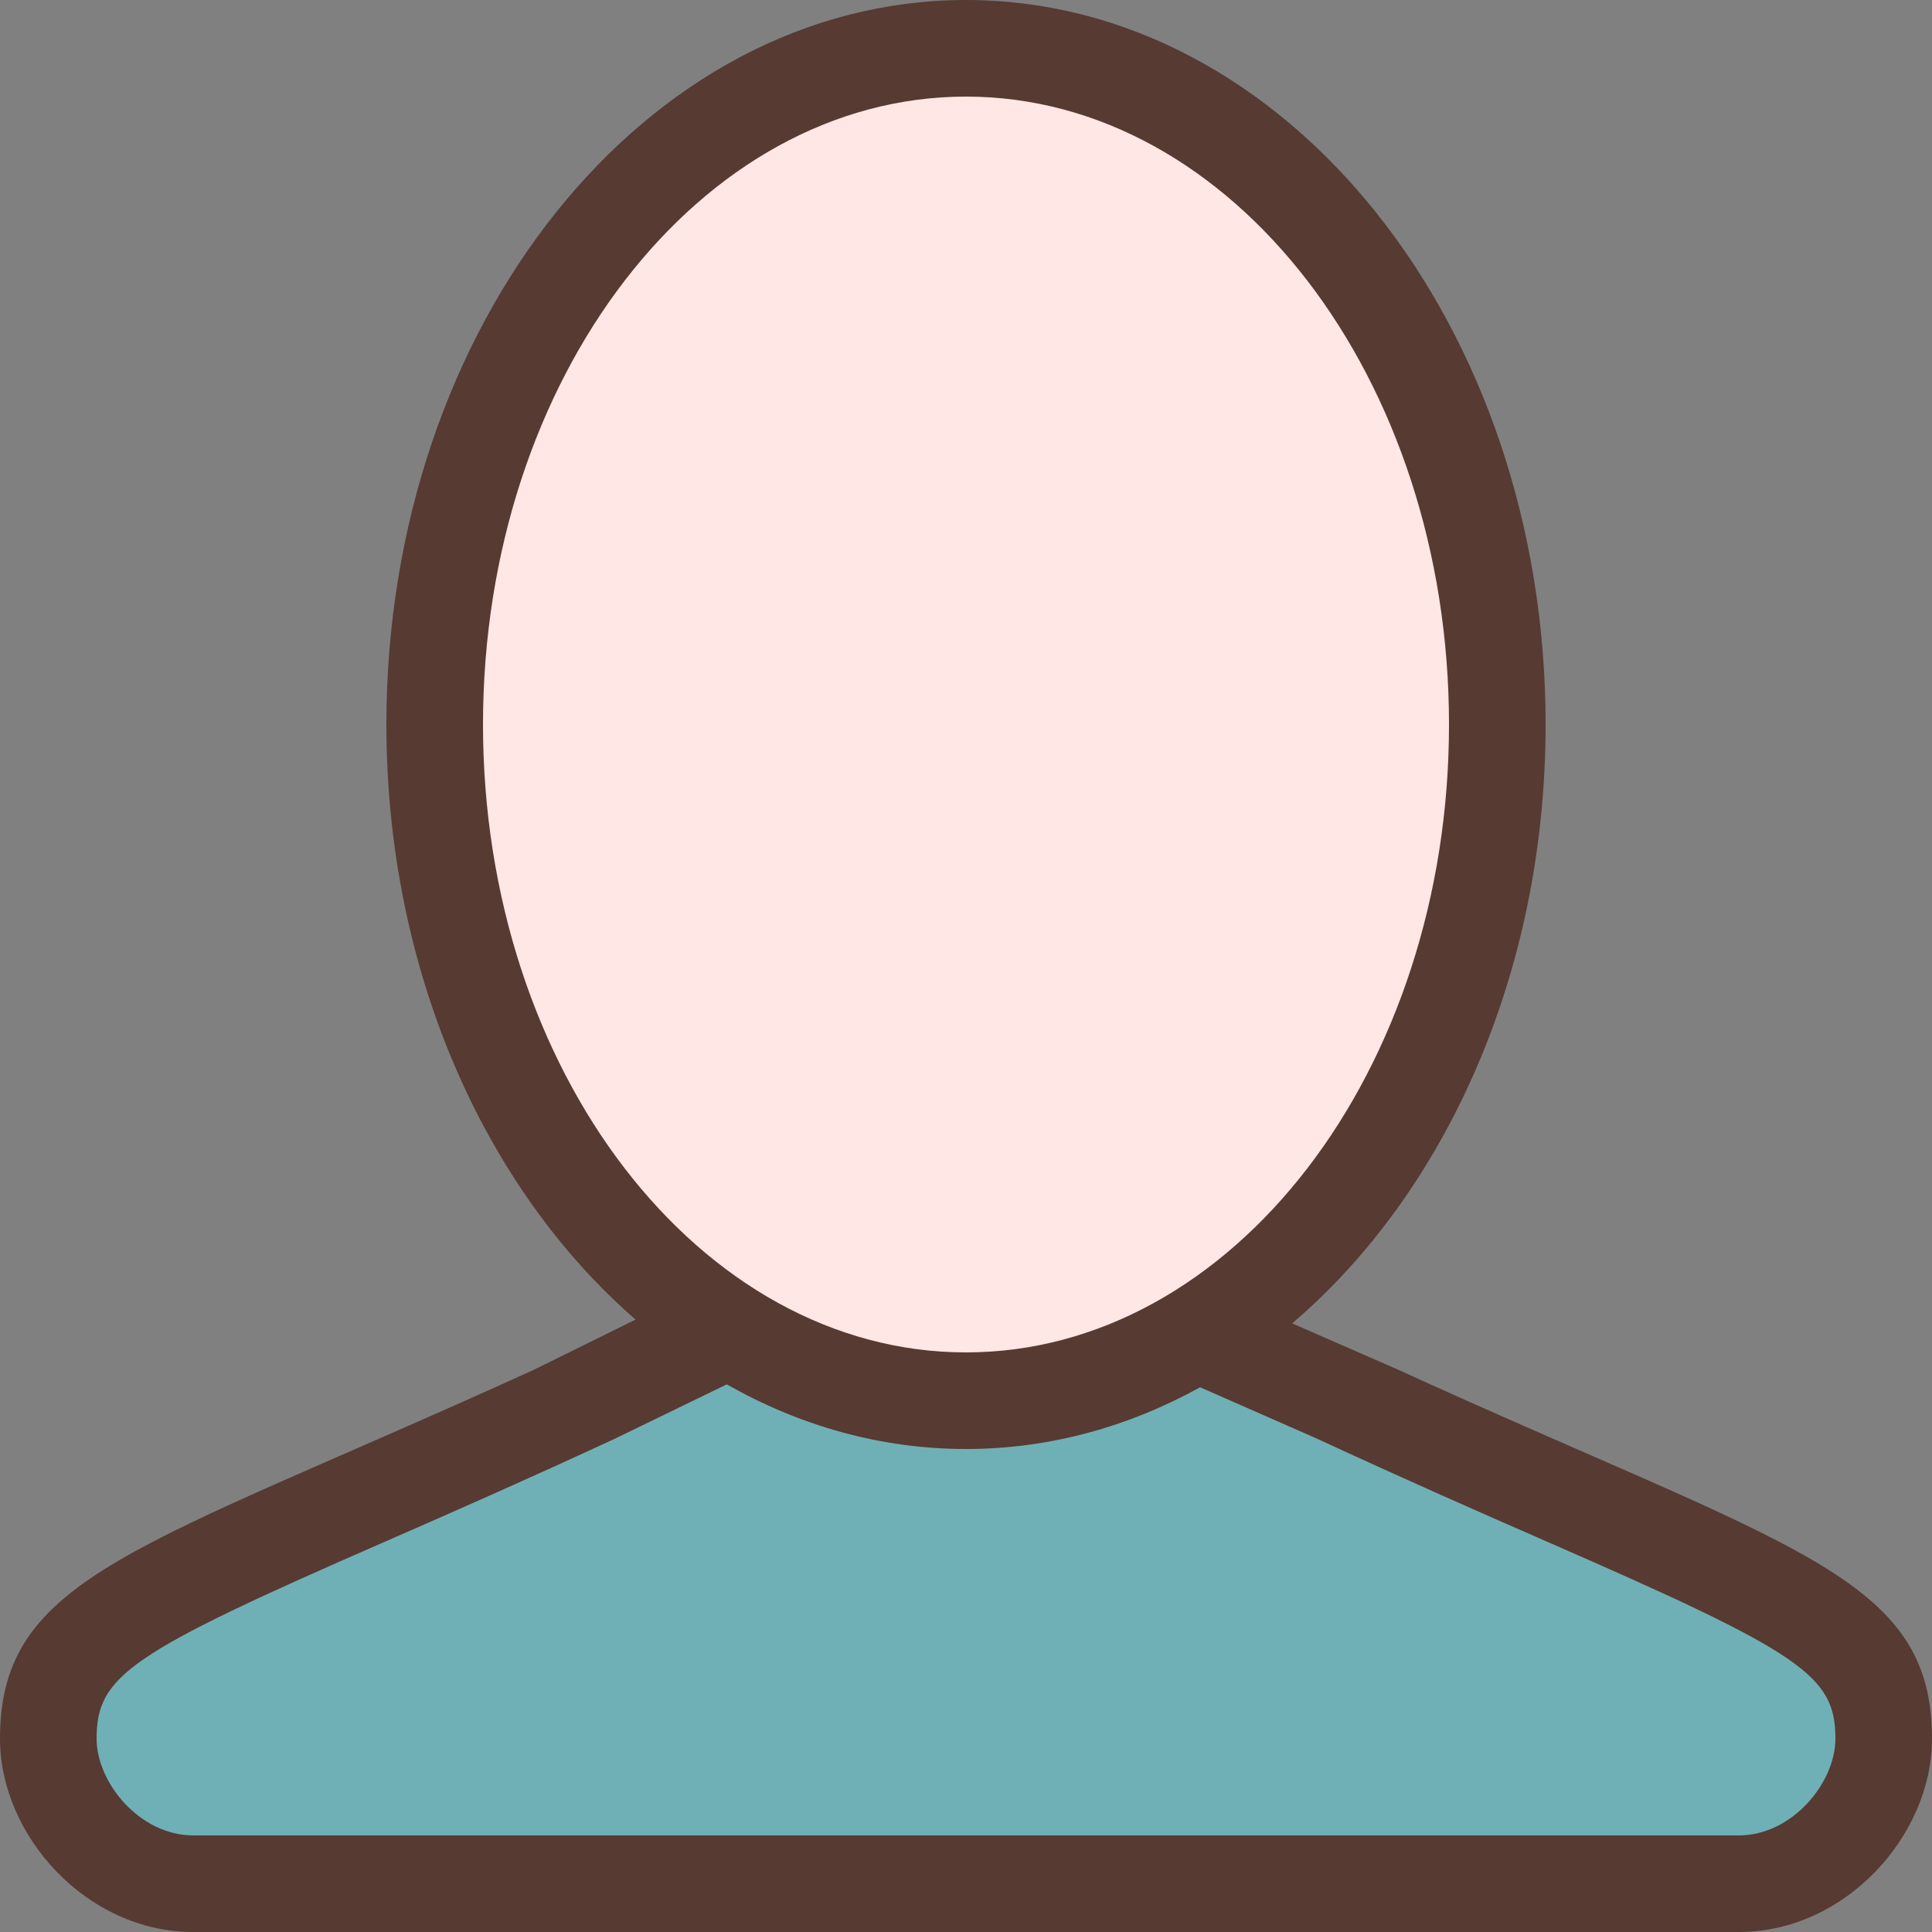 <?xml version="1.0" encoding="iso-8859-1"?>
<!-- Uploaded to: SVG Repo, www.svgrepo.com, Generator: SVG Repo Mixer Tools -->
<svg height="800px" width="800px" version="1.1" id="Layer_1" xmlns="http://www.w3.org/2000/svg" xmlns:xlink="http://www.w3.org/1999/xlink" 
	 viewBox="0 0 512 512" xml:space="preserve">
<rect x="0" y="0" width="512" height="512" fill="#808080" stroke="none"/>
<path style="fill:#6FB0B6;" d="M51.2,499.2c-21.973,0-38.4-20.275-38.4-38.4c0-6.204,1.067-11.255,3.345-15.915l1.937-3.345
	c8.653-12.774,25.421-21.41,78.754-44.681c17.101-7.467,37.299-16.341,60.561-27.11c0.631-0.299,35.669-17.323,35.669-17.323
	l5.862,3.319C217.003,366.003,236.211,371.2,256,371.2c19.345,0,38.135-4.966,55.851-14.754l5.538-3.063
	c0,0,36.224,15.915,36.719,16.145c22.537,10.436,42.667,19.311,61.065,27.341C481.775,425.933,499.2,434.62,499.2,460.8
	c0,18.125-16.427,38.4-38.4,38.4H51.2z"/>
<path style="fill:#FFE7E5;" d="M256,371.2c-77.636,0-140.8-80.393-140.8-179.2S178.364,12.8,256,12.8S396.8,93.193,396.8,192
	S333.636,371.2,256,371.2z"/>
<path style="fill:#573A32;" d="M369.835,362.684c-0.393-0.179-15.095-6.596-27.401-11.972C382.976,316.143,409.6,257.963,409.6,192
	C409.6,85.965,340.83,0,256,0S102.4,85.965,102.4,192c0,65.34,26.138,123.025,66.031,157.705
	c-7.987,3.934-26.342,13.022-27.093,13.363C36.924,410.658,0,417.468,0,460.8C0,486.4,22.921,512,51.2,512h409.6
	c28.279,0,51.2-25.6,51.2-51.2C512,417.348,474.88,410.624,369.835,362.684z M128,192c0-91.75,57.421-166.4,128-166.4
	S384,100.25,384,192s-57.421,166.4-128,166.4S128,283.75,128,192z M460.8,486.4H51.2c-14.182,0-25.6-14.003-25.6-25.6
	c0-16.768,8.559-22.622,76.348-52.207c17.459-7.62,37.769-16.563,60.817-27.23c0.768-0.358,19.123-9.284,29.841-14.49
	C211.934,377.839,233.387,384,256,384c22.084,0,43.059-5.871,62.037-16.358c11.998,5.274,30.054,13.201,30.66,13.474
	c23.27,10.778,43.759,19.789,61.355,27.477c67.789,29.585,76.348,35.439,76.348,52.207C486.4,472.397,474.982,486.4,460.8,486.4z"/>
</svg>